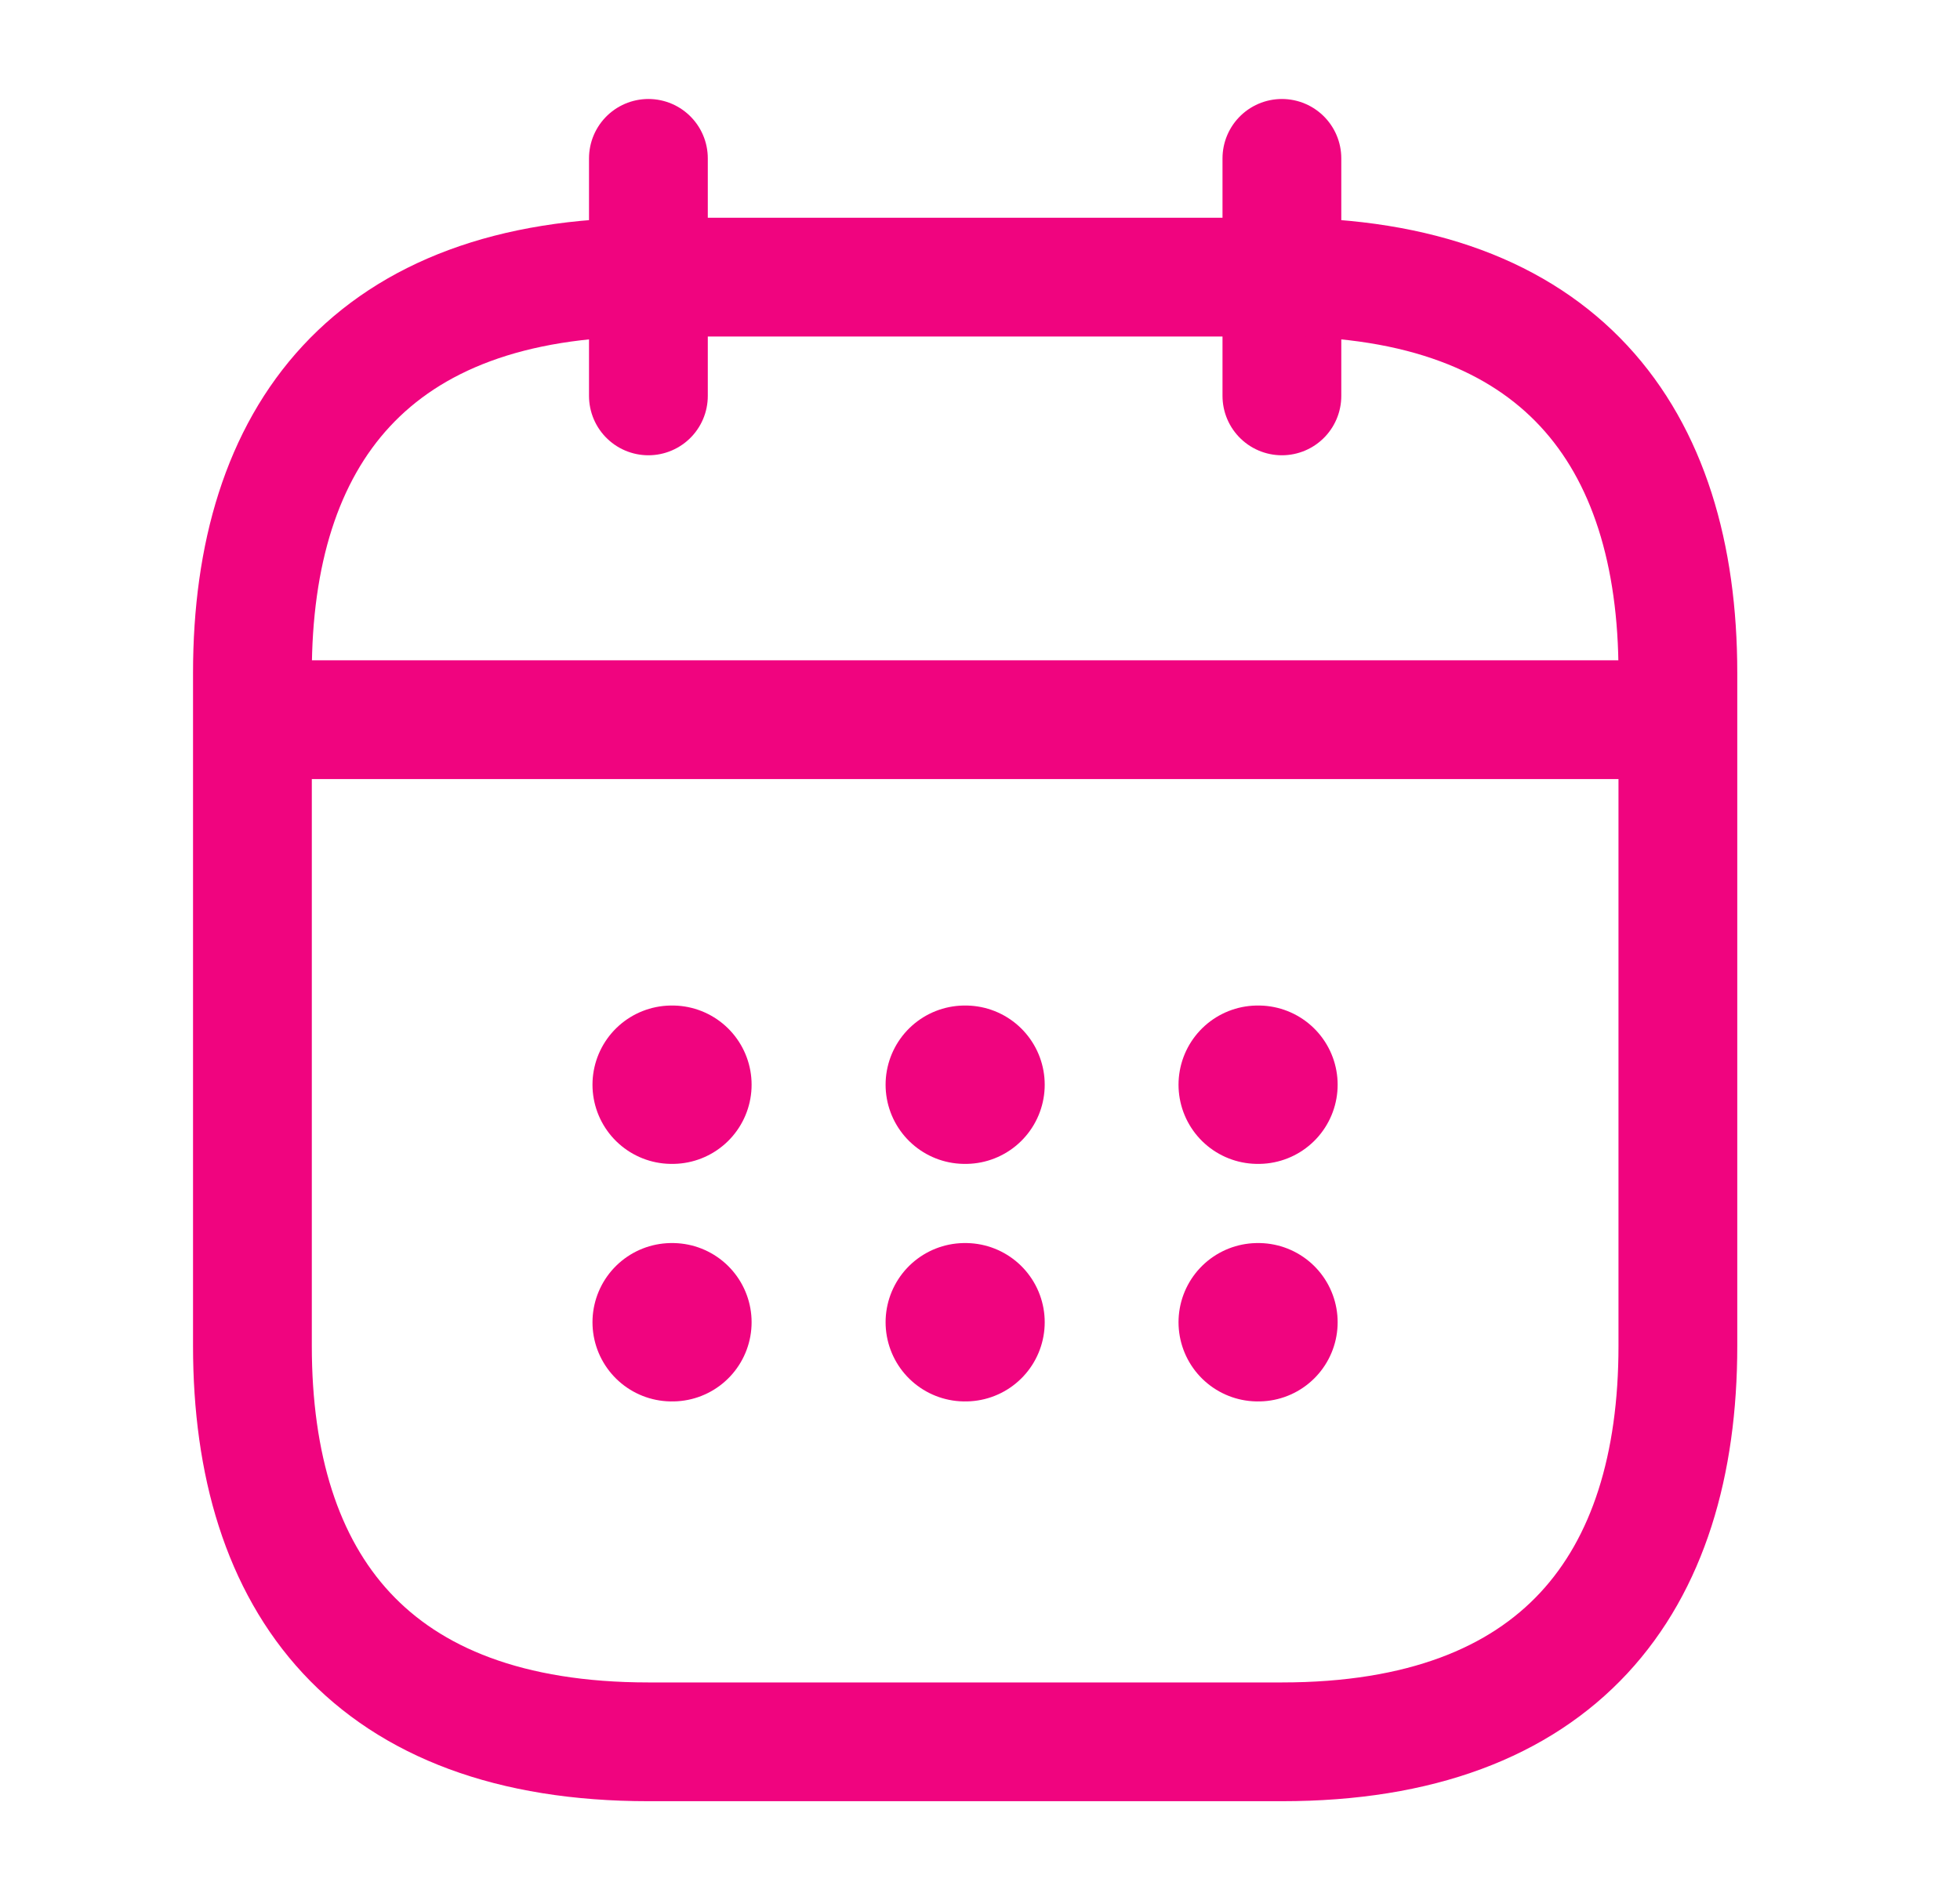 <svg width="33" height="32" viewBox="0 0 33 32" fill="none" xmlns="http://www.w3.org/2000/svg">
<path d="M10.917 2.667V6.667" stroke="#F0047F" stroke-width="2" stroke-miterlimit="10" stroke-linecap="round" stroke-linejoin="round"/>
<path d="M21.583 2.667V6.667" stroke="#F0047F" stroke-width="2" stroke-miterlimit="10" stroke-linecap="round" stroke-linejoin="round"/>
<path d="M4.917 12.12H27.584" stroke="#F0047F" stroke-width="2" stroke-miterlimit="10" stroke-linecap="round" stroke-linejoin="round"/>
<path d="M28.25 11.333V22.667C28.25 26.667 26.25 29.333 21.583 29.333H10.917C6.25 29.333 4.25 26.667 4.25 22.667V11.333C4.25 7.333 6.25 4.667 10.917 4.667H21.583C26.25 4.667 28.25 7.333 28.25 11.333Z" stroke="#F0047F" stroke-width="2" stroke-miterlimit="10" stroke-linecap="round" stroke-linejoin="round"/>
<path d="M21.176 18.267H21.188" stroke="#F0047F" stroke-width="2.667" stroke-linecap="round" stroke-linejoin="round"/>
<path d="M21.176 22.267H21.188" stroke="#F0047F" stroke-width="2.667" stroke-linecap="round" stroke-linejoin="round"/>
<path d="M16.244 18.267H16.256" stroke="#F0047F" stroke-width="2.667" stroke-linecap="round" stroke-linejoin="round"/>
<path d="M16.244 22.267H16.256" stroke="#F0047F" stroke-width="2.667" stroke-linecap="round" stroke-linejoin="round"/>
<path d="M11.309 18.267H11.321" stroke="#F0047F" stroke-width="2.667" stroke-linecap="round" stroke-linejoin="round"/>
<path d="M11.309 22.267H11.321" stroke="#F0047F" stroke-width="2.667" stroke-linecap="round" stroke-linejoin="round"/>
</svg>
